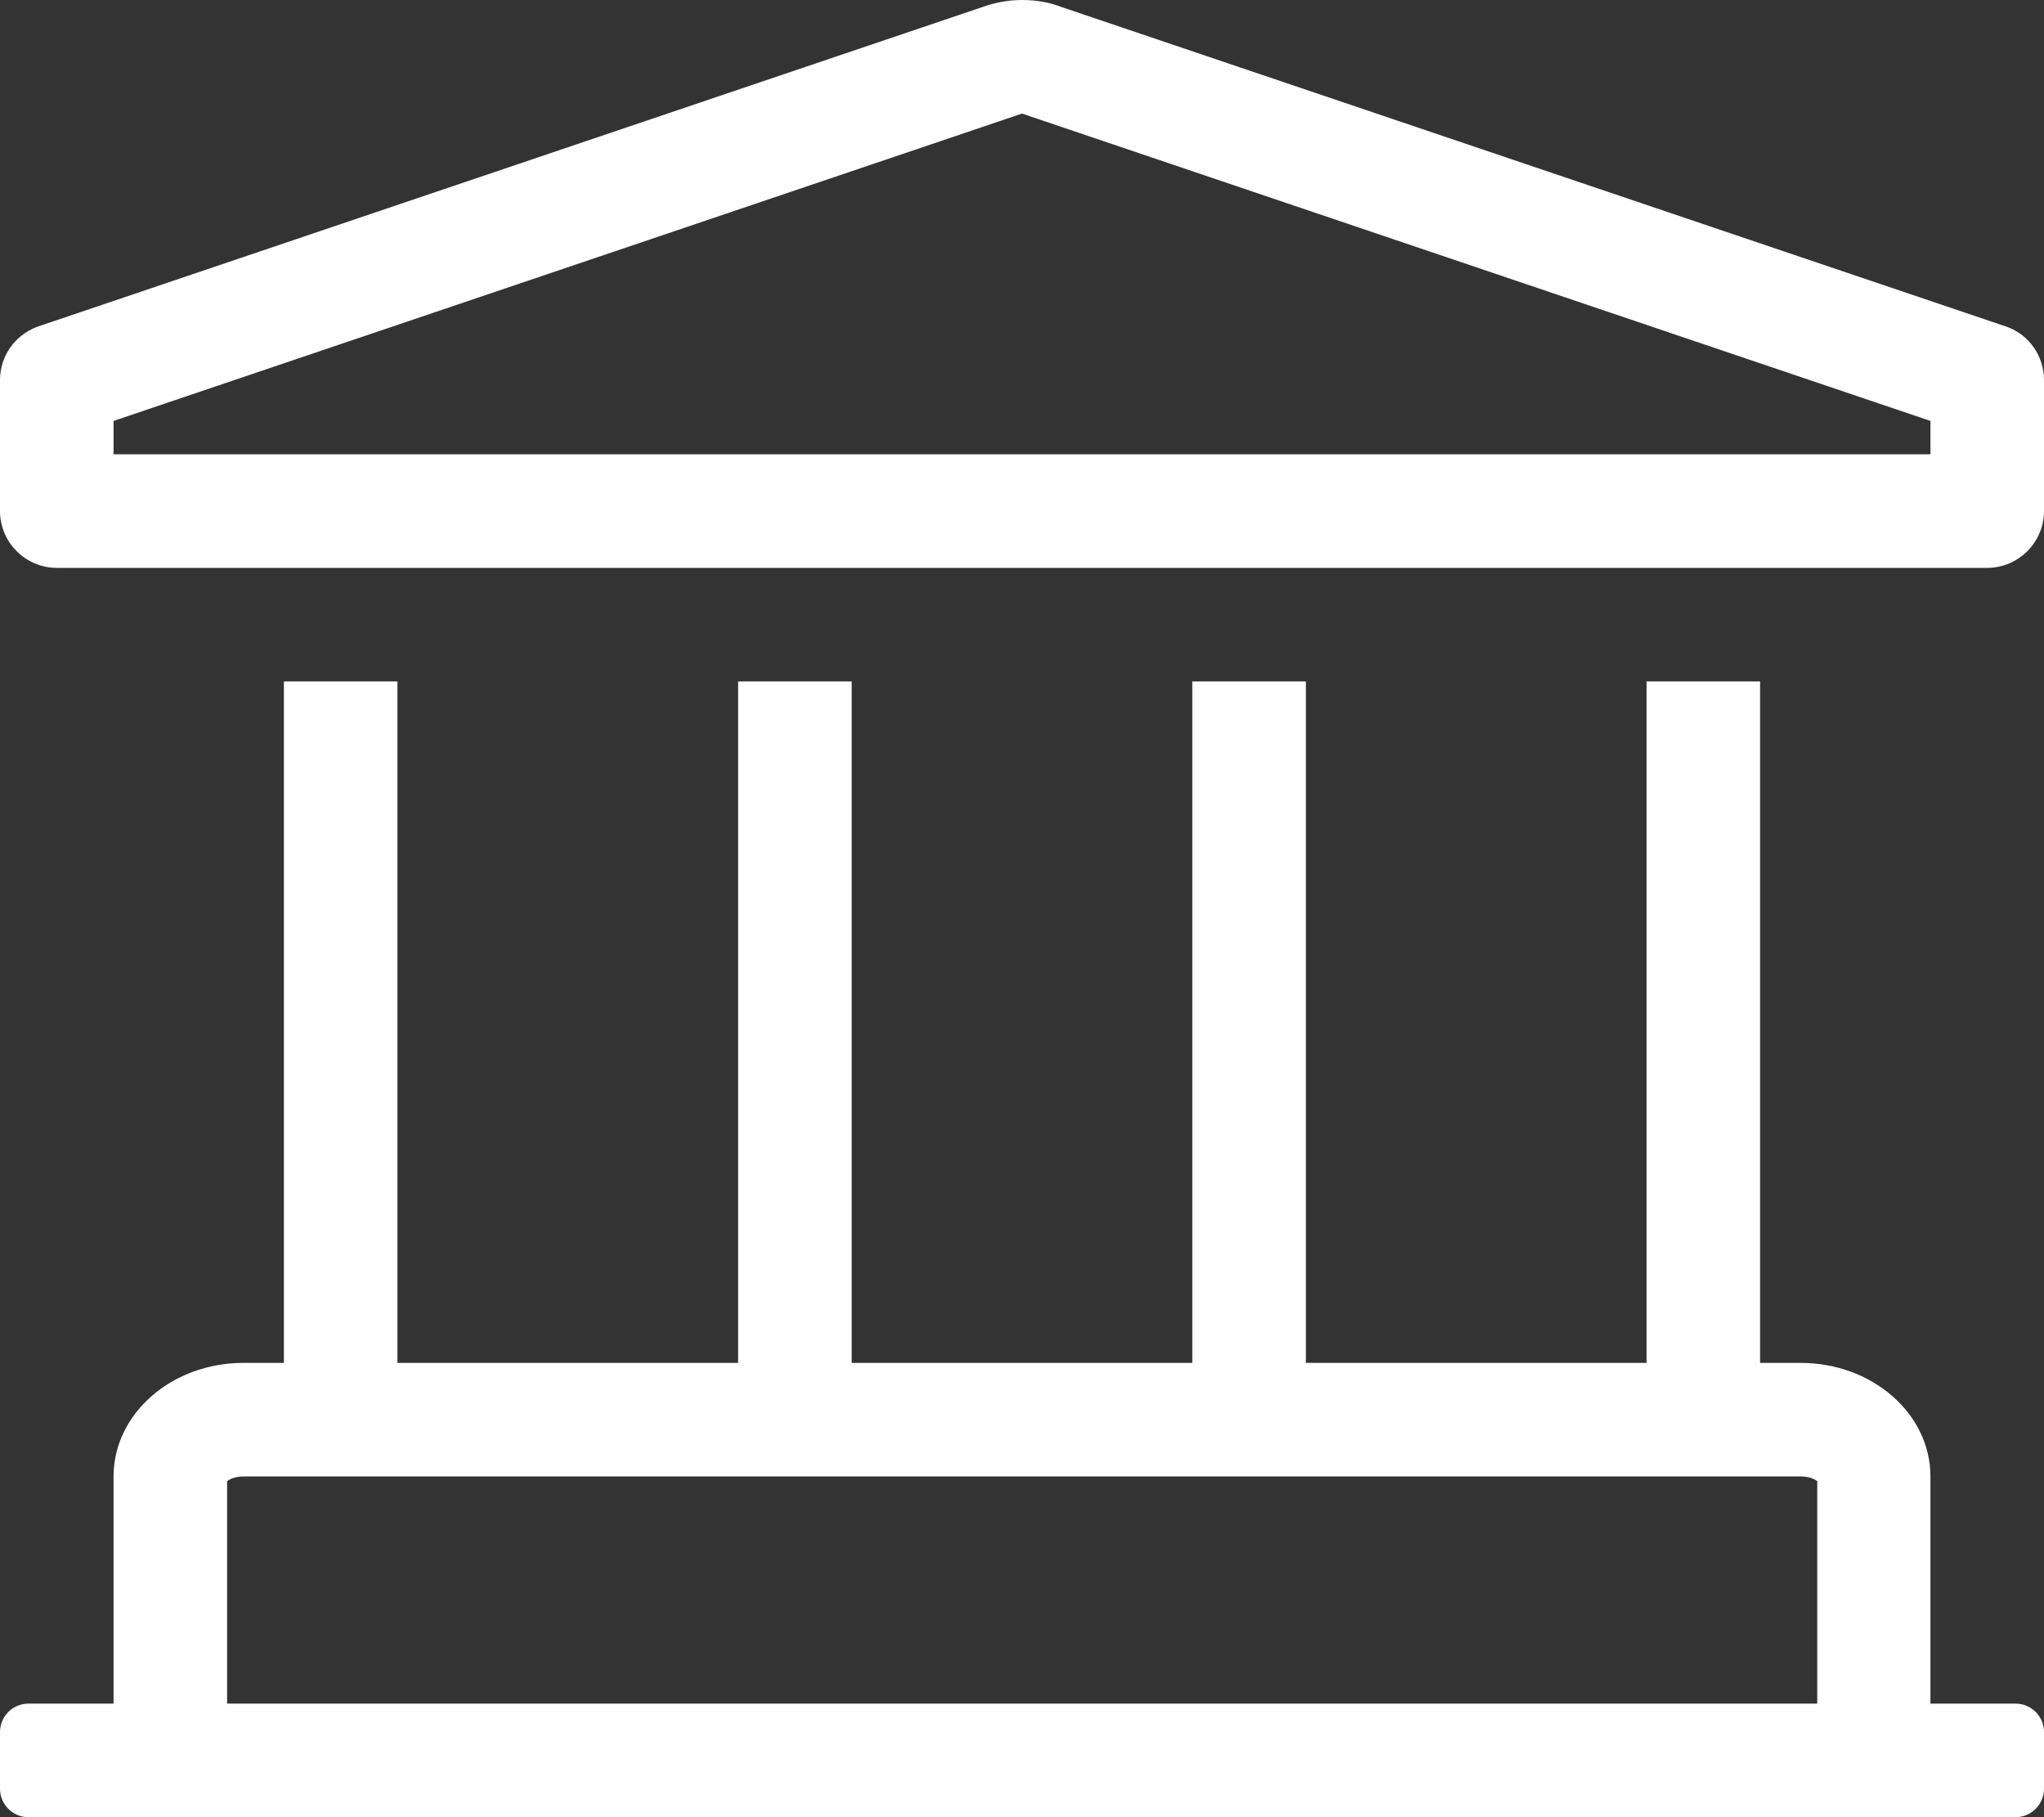 <?xml version="1.0" encoding="utf-8"?>
<!-- Generator: Adobe Illustrator 21.0.2, SVG Export Plug-In . SVG Version: 6.00 Build 0)  -->
<svg version="1.1" id="Layer_1" focusable="false" xmlns="http://www.w3.org/2000/svg" xmlns:xlink="http://www.w3.org/1999/xlink"
	 x="0px" y="0px" viewBox="0 0 576 512" style="enable-background:new 0 0 576 512;" xml:space="preserve">
<rect x="0" y="0" width="576" height="512" fill="#333333" stroke="none"/>
<style type="text/css">
	.st0{fill:#FFFFFF;}
</style>
<path class="st0" d="M565.6,92.1L299.2,2c-3.6-1.4-7.4-2-11.2-2s-7.6,0.7-11.2,2L10.4,92.1C4.1,94.5,0,100.4,0,107.1V144
	c0,8.8,7.2,16,16,16h544c8.8,0,16-7.2,16-16v-36.9C576,100.4,571.9,94.4,565.6,92.1z M544,128H32v-9.4L288,32l256,86.6V128z
	 M568,480h-24v-64c0-17.7-16.4-32-36.6-32H496V192h-32v192h-96V192h-32v192h-96V192h-32v192h-96V192H80v192H68.6
	C48.4,384,32,398.3,32,416v64H8c-4.4,0-8,3.6-8,8v16c0,4.4,3.6,8,8,8h560c4.4,0,8-3.6,8-8v-16C576,483.6,572.4,480,568,480z
	 M512,480H64v-62.7c0.7-0.5,2.2-1.3,4.6-1.3h438.9c2.4,0,3.9,0.8,4.6,1.3V480z"/>
</svg>
